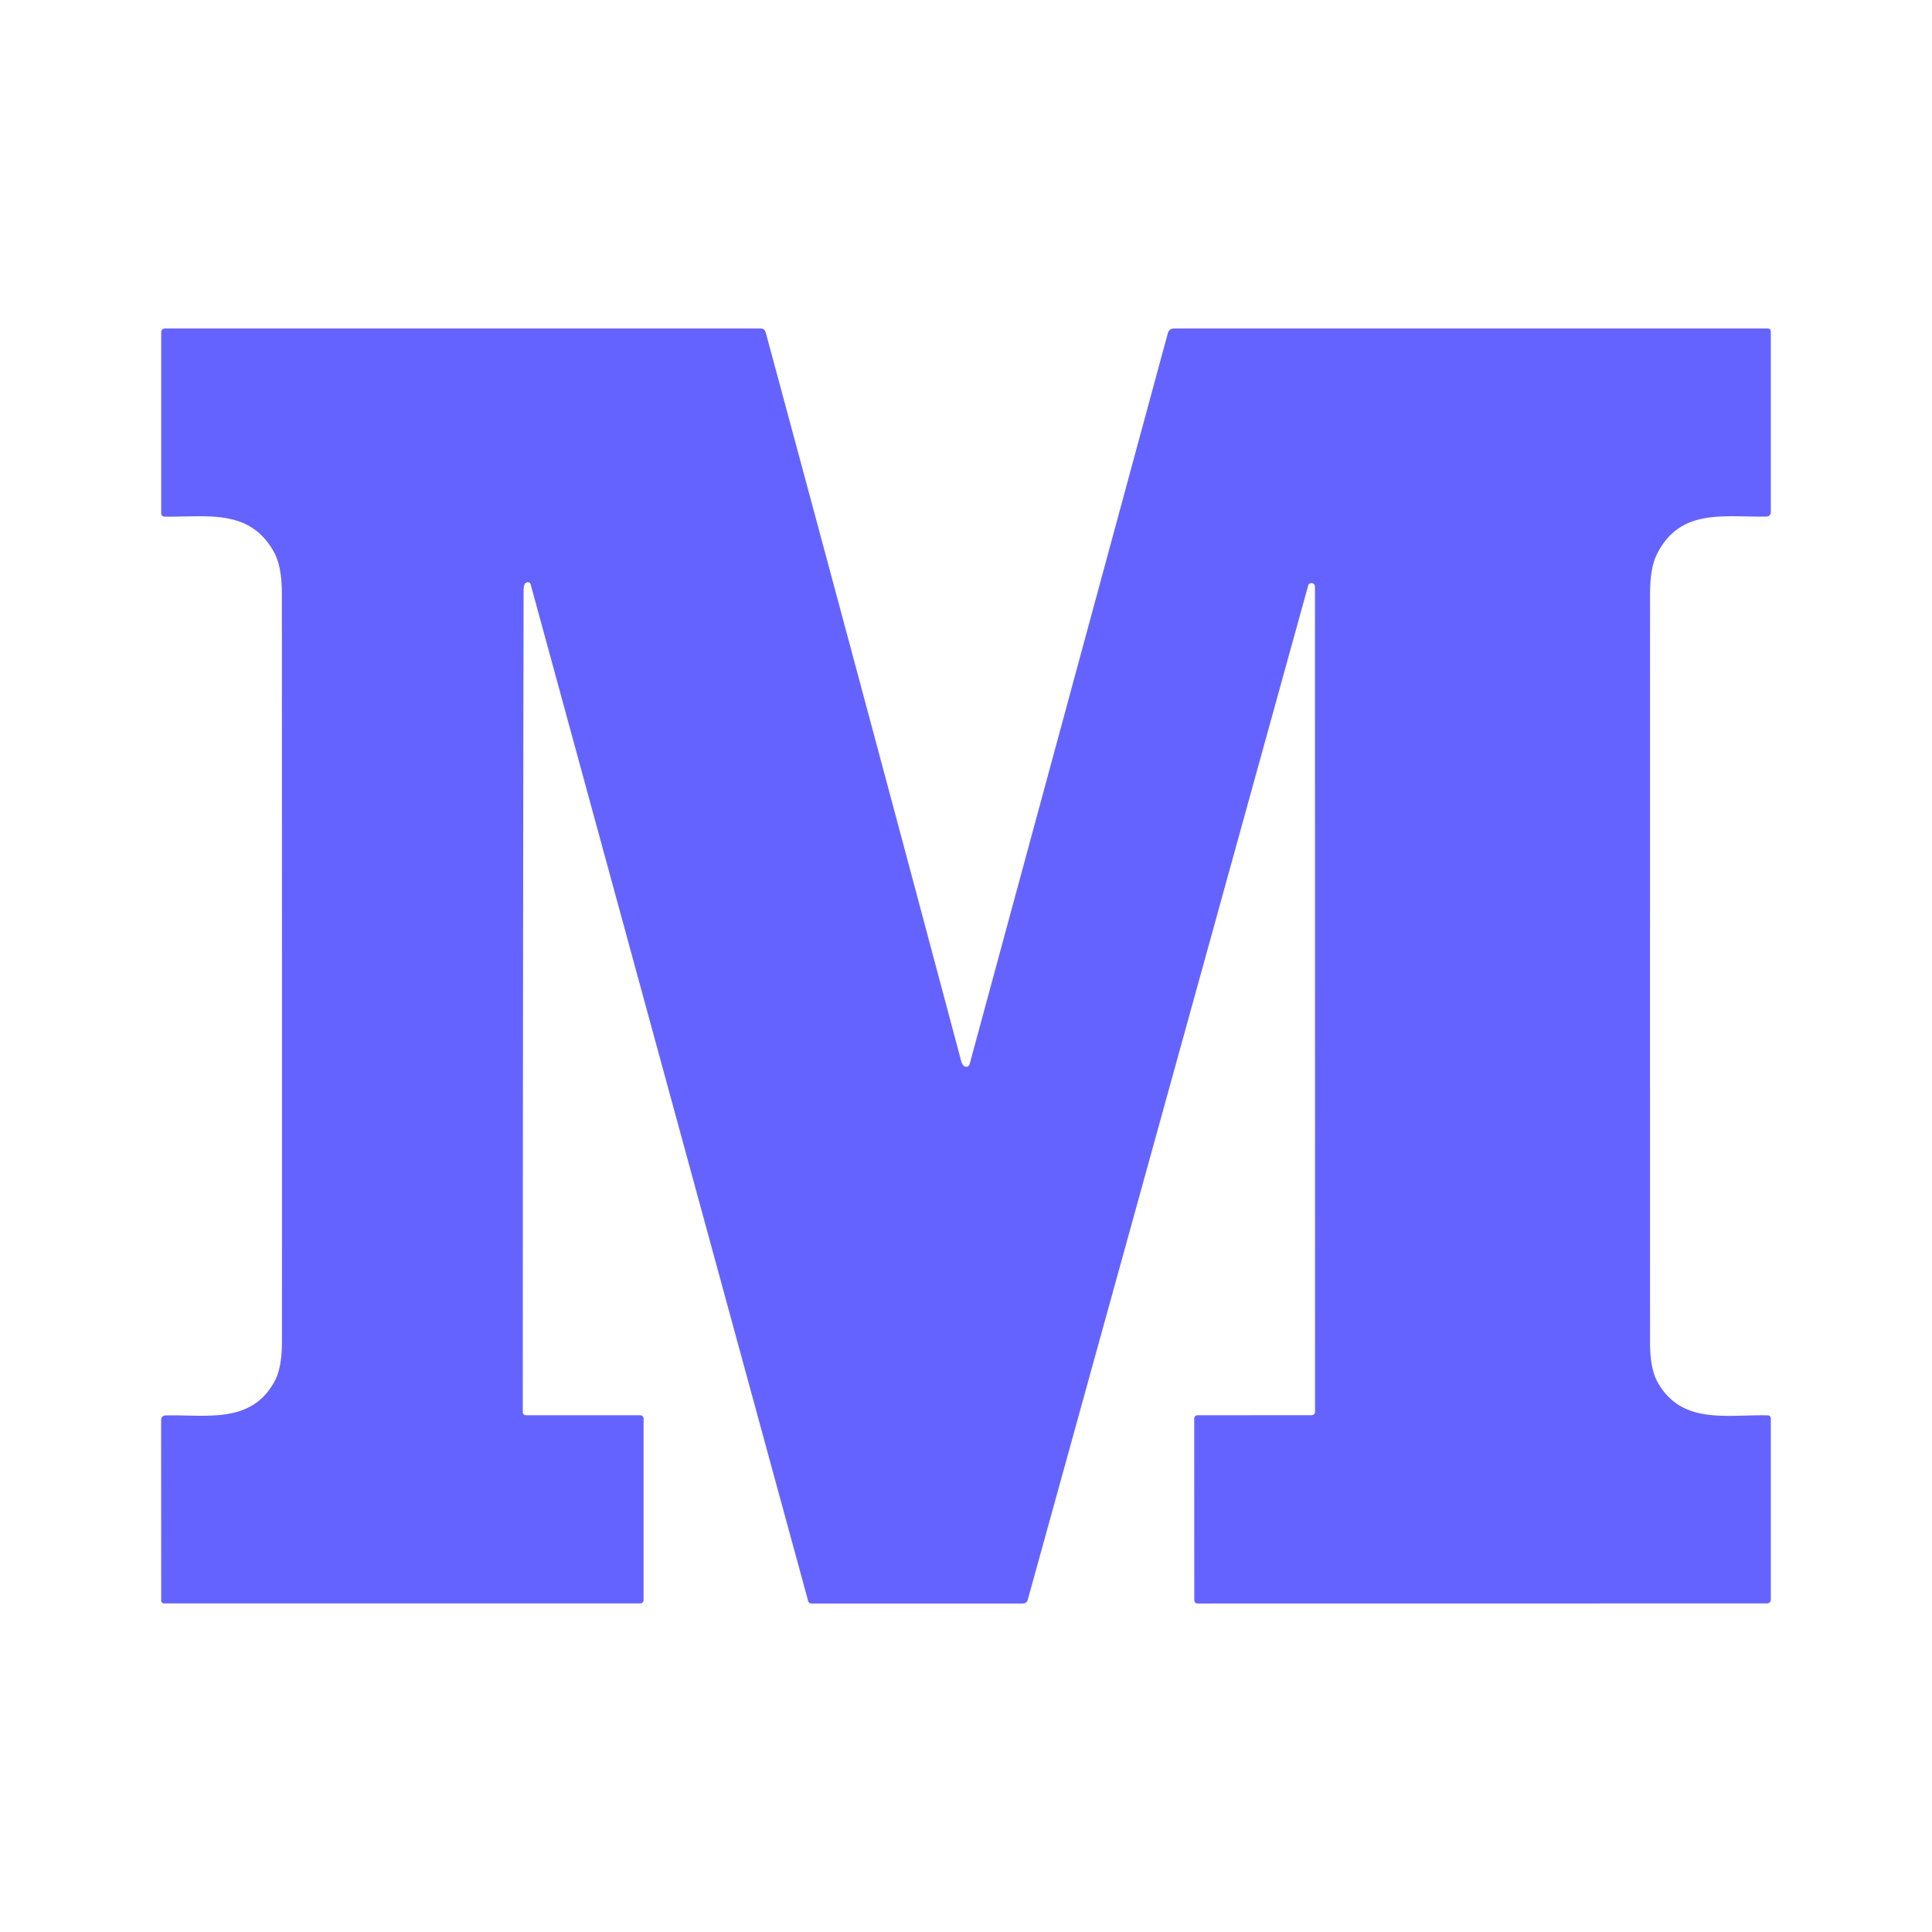<?xml version="1.0" encoding="UTF-8" standalone="no"?>
<!DOCTYPE svg PUBLIC "-//W3C//DTD SVG 1.1//EN" "http://www.w3.org/Graphics/SVG/1.1/DTD/svg11.dtd">
<svg xmlns="http://www.w3.org/2000/svg" version="1.1" viewBox="0.00 0.00 256.00 256.00">
<path fill="#6563ff" d="
  M 127.71 141.23
  A 0.47 0.47 0.0 0 0 128.48 141.00
  L 154.74 44.17
  Q 154.91 43.53 155.58 43.53
  L 234.21 43.53
  Q 234.64 43.53 234.64 43.96
  L 234.64 67.81
  Q 234.64 68.44 234.01 68.45
  C 228.40 68.55 222.63 67.29 219.55 73.44
  Q 218.64 75.26 218.64 78.71
  Q 218.63 128.34 218.64 177.96
  Q 218.64 181.47 219.73 183.31
  C 222.96 188.79 228.81 187.42 234.19 187.54
  Q 234.64 187.55 234.64 188.00
  L 234.64 211.91
  Q 234.64 212.46 234.09 212.46
  L 158.73 212.47
  Q 158.25 212.47 158.25 211.98
  L 158.24 188.02
  Q 158.24 187.53 158.73 187.53
  L 173.74 187.52
  Q 174.25 187.52 174.25 187.01
  L 174.24 77.71
  A 0.46 0.46 0.0 0 0 173.34 77.59
  L 136.18 211.99
  Q 136.04 212.47 135.52 212.47
  L 107.49 212.47
  A 0.43 0.41 81.6 0 1 107.09 212.16
  L 70.33 77.49
  Q 70.19 76.99 69.72 77.21
  Q 69.38 77.38 69.38 78.25
  Q 69.28 132.61 69.27 187.05
  Q 69.27 187.53 69.74 187.53
  L 84.78 187.53
  Q 85.28 187.53 85.28 188.03
  L 85.28 211.96
  Q 85.28 212.46 84.78 212.46
  L 21.73 212.46
  A 0.37 0.36 0.0 0 1 21.36 212.10
  L 21.35 188.20
  Q 21.35 187.56 21.99 187.55
  C 27.31 187.42 33.31 188.74 36.39 183.02
  Q 37.36 181.24 37.36 177.79
  Q 37.37 128.21 37.35 78.64
  Q 37.35 75.01 36.27 73.09
  C 33.03 67.35 27.43 68.54 21.85 68.46
  Q 21.36 68.45 21.36 67.96
  L 21.36 44.08
  Q 21.36 43.53 21.91 43.53
  L 100.77 43.53
  Q 101.31 43.53 101.46 44.05
  Q 114.49 92.28 127.34 140.52
  Q 127.48 141.02 127.71 141.23
  Z"
/>
</svg>
